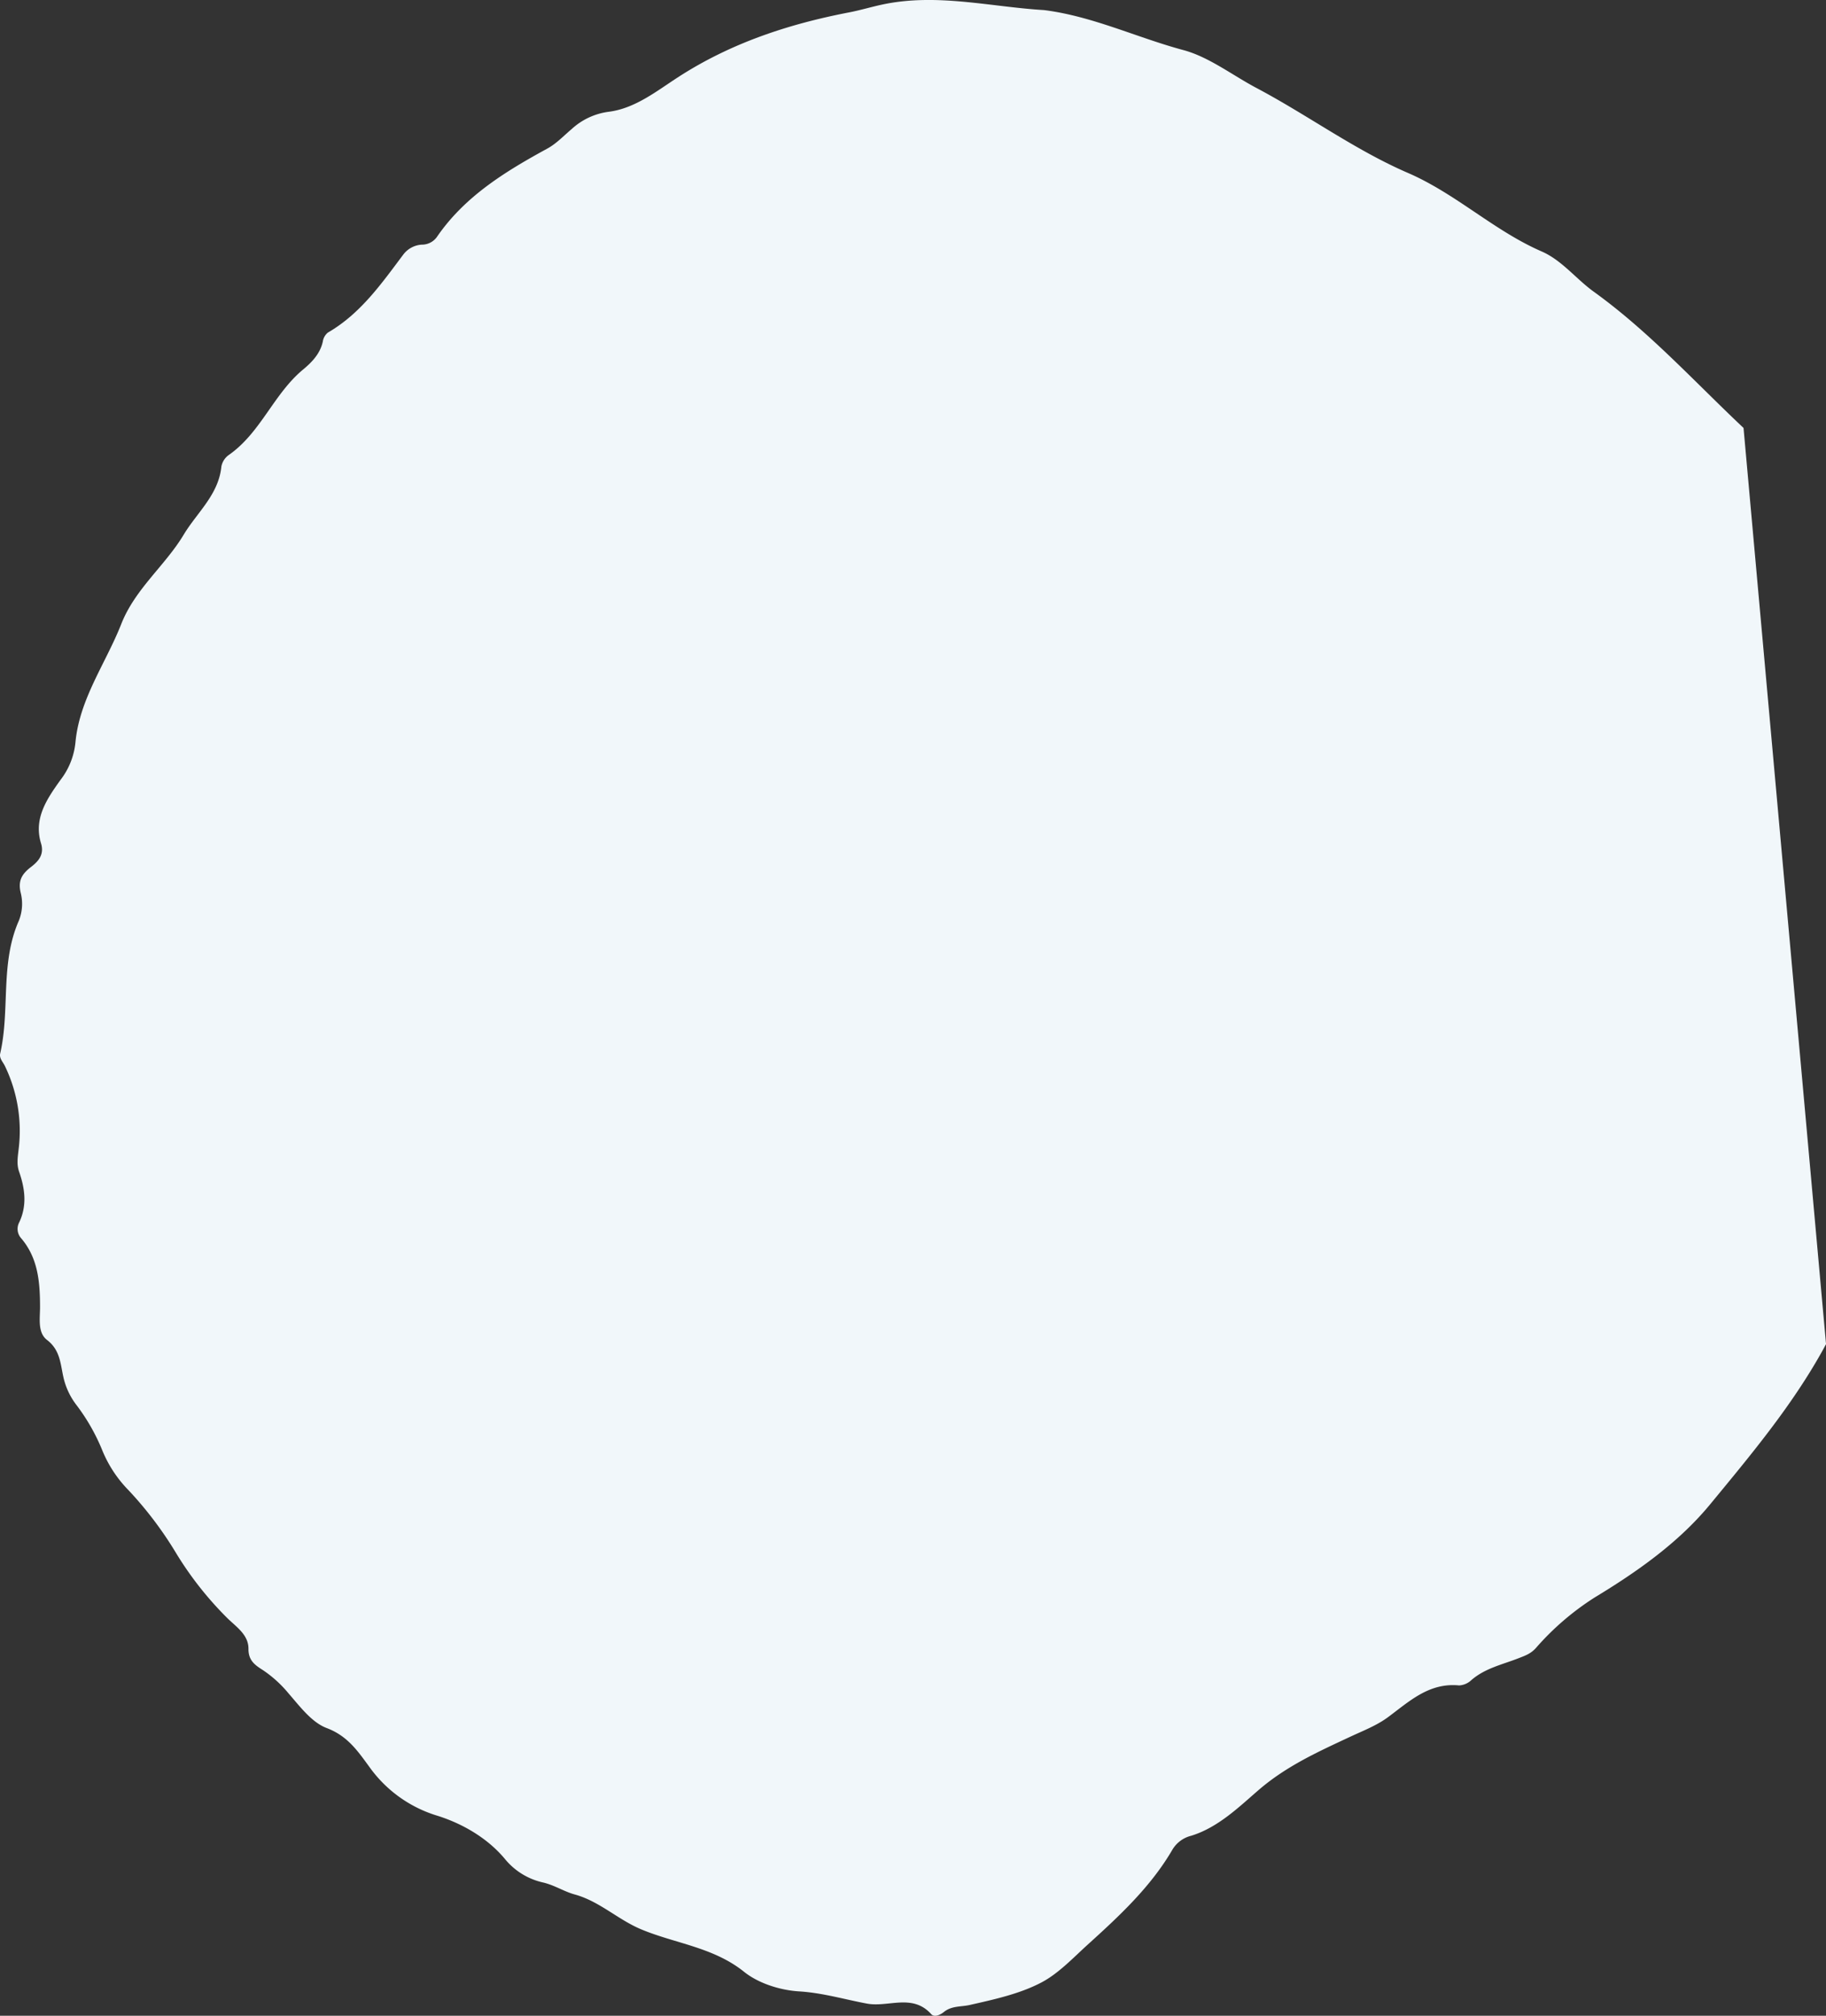 <?xml version="1.0" encoding="UTF-8"?> <svg xmlns="http://www.w3.org/2000/svg" width="550" height="606.91" viewBox="0 0 550 606.91"><rect x="0" y="0" width="550" height="606.91" fill="#333333" stroke="none"/> <defs> <style> .cls-1 { fill: #f1f7fa; fill-rule: evenodd; } </style> </defs> <path id="_3" data-name="3" class="cls-1" d="M1844.18,3073.05c-5.4-3.9-9.6-9.47-15.71-12.13-14.39-6.26-25.73-17.35-40.32-23.66-15.86-6.86-30.11-17.36-45.47-25.5-7.37-3.89-14.37-9.38-22.11-11.46-14.01-3.76-27.31-10.19-41.95-12.04-16.2-.97-32.28-5.17-48.69-1.68-3.38.72-6.7,1.73-10.09,2.38-18.19,3.51-35.45,9.19-51.22,19.34-6.6,4.24-13.11,9.57-21.19,10.58a20.318,20.318,0,0,0-11.09,5.18c-2.4,2.02-4.62,4.4-7.33,5.88-12.71,6.94-24.94,14.41-33.33,26.69a5.553,5.553,0,0,1-4.52,2.25,7.55,7.55,0,0,0-5.46,2.86c-6.63,8.82-12.94,17.91-22.82,23.62a4.279,4.279,0,0,0-1.51,2.66c-0.79,3.69-3.31,6.27-5.95,8.46-8.88,7.36-12.75,19.02-22.38,25.73a5.542,5.542,0,0,0-2.23,3.47c-0.83,8.49-7.37,13.88-11.36,20.54-5.61,9.33-14.62,16.29-18.79,26.87-4.67,11.86-12.57,22.51-13.8,35.61a21.964,21.964,0,0,1-4.5,11.33c-3.98,5.58-8.2,11.55-5.87,19.12,1.06,3.47-.92,5.49-3.03,7.11-2.82,2.17-3.99,4.21-3.05,7.94a13.656,13.656,0,0,1-.61,8.24c-5.67,12.84-2.6,26.82-5.61,39.97-0.33,1.45.8,2.5,1.4,3.73a44.832,44.832,0,0,1,4.18,24.85c-0.27,2.45-.69,4.67.1,6.96,1.78,5.1,2.47,10.16.06,15.28a4.212,4.212,0,0,0,.62,4.86c5.09,6.02,5.63,13.25,5.64,20.69,0,3.42-.78,7.67,2.12,9.89,3.92,3.01,4.01,7.09,4.89,11.07a21.425,21.425,0,0,0,3.9,8.43,59.762,59.762,0,0,1,7.75,13.5,37.218,37.218,0,0,0,7.89,12.12,111.73,111.73,0,0,1,14.38,18.96,102.888,102.888,0,0,0,15.5,19.67c2.66,2.62,6.38,4.98,6.35,9.24-0.02,3.46,1.86,4.83,4.35,6.4a36.06,36.06,0,0,1,7.72,7.01c3.42,3.92,6.97,8.73,11.5,10.44,6.26,2.36,9.32,6.88,12.81,11.64a38.982,38.982,0,0,0,20.67,14.8c7.52,2.39,15.13,6.77,20.4,13.22a20.608,20.608,0,0,0,11.36,6.85c3.47,0.84,6.27,2.72,9.46,3.59,7.49,2.06,12.99,7.57,20.07,10.52,10.25,4.27,21.71,5.36,30.93,12.76,4.36,3.5,10.88,5.55,16.56,5.9,7.08,0.43,13.67,2.41,20.47,3.68,6.41,1.2,13.69-3.12,19.35,3.17,0.95,1.06,2.73.23,3.83-.66,2.36-1.9,5.18-1.5,7.83-2.11,7.35-1.67,14.99-3.32,21.56-6.78,5.11-2.69,9.53-7.4,13.84-11.31,9.43-8.54,19.02-17.38,25.59-28.67a9.148,9.148,0,0,1,5.7-4.19c8.07-2.5,14.33-8.64,20.23-13.73,8.41-7.27,18.1-11.61,27.59-16.05,3.85-1.8,8-3.38,11.44-5.93,6.46-4.79,12.38-10.42,21.39-9.54a5.82,5.82,0,0,0,3.72-1.63c4.12-3.56,9.34-4.66,14.19-6.56,1.93-.76,3.62-1.31,5.2-3.05a81.427,81.427,0,0,1,17.69-15.22c12.89-7.8,25.33-16.56,34.81-28.06,12.15-14.74,24.53-29.51,33.89-46.36,0.34-.63.68-1.25,1.02-1.88l-24.85-275.84C1874.5,3100.14,1860.77,3084.99,1844.18,3073.05Z" transform="translate(-1364.13 -2985.22)"></path> </svg> 